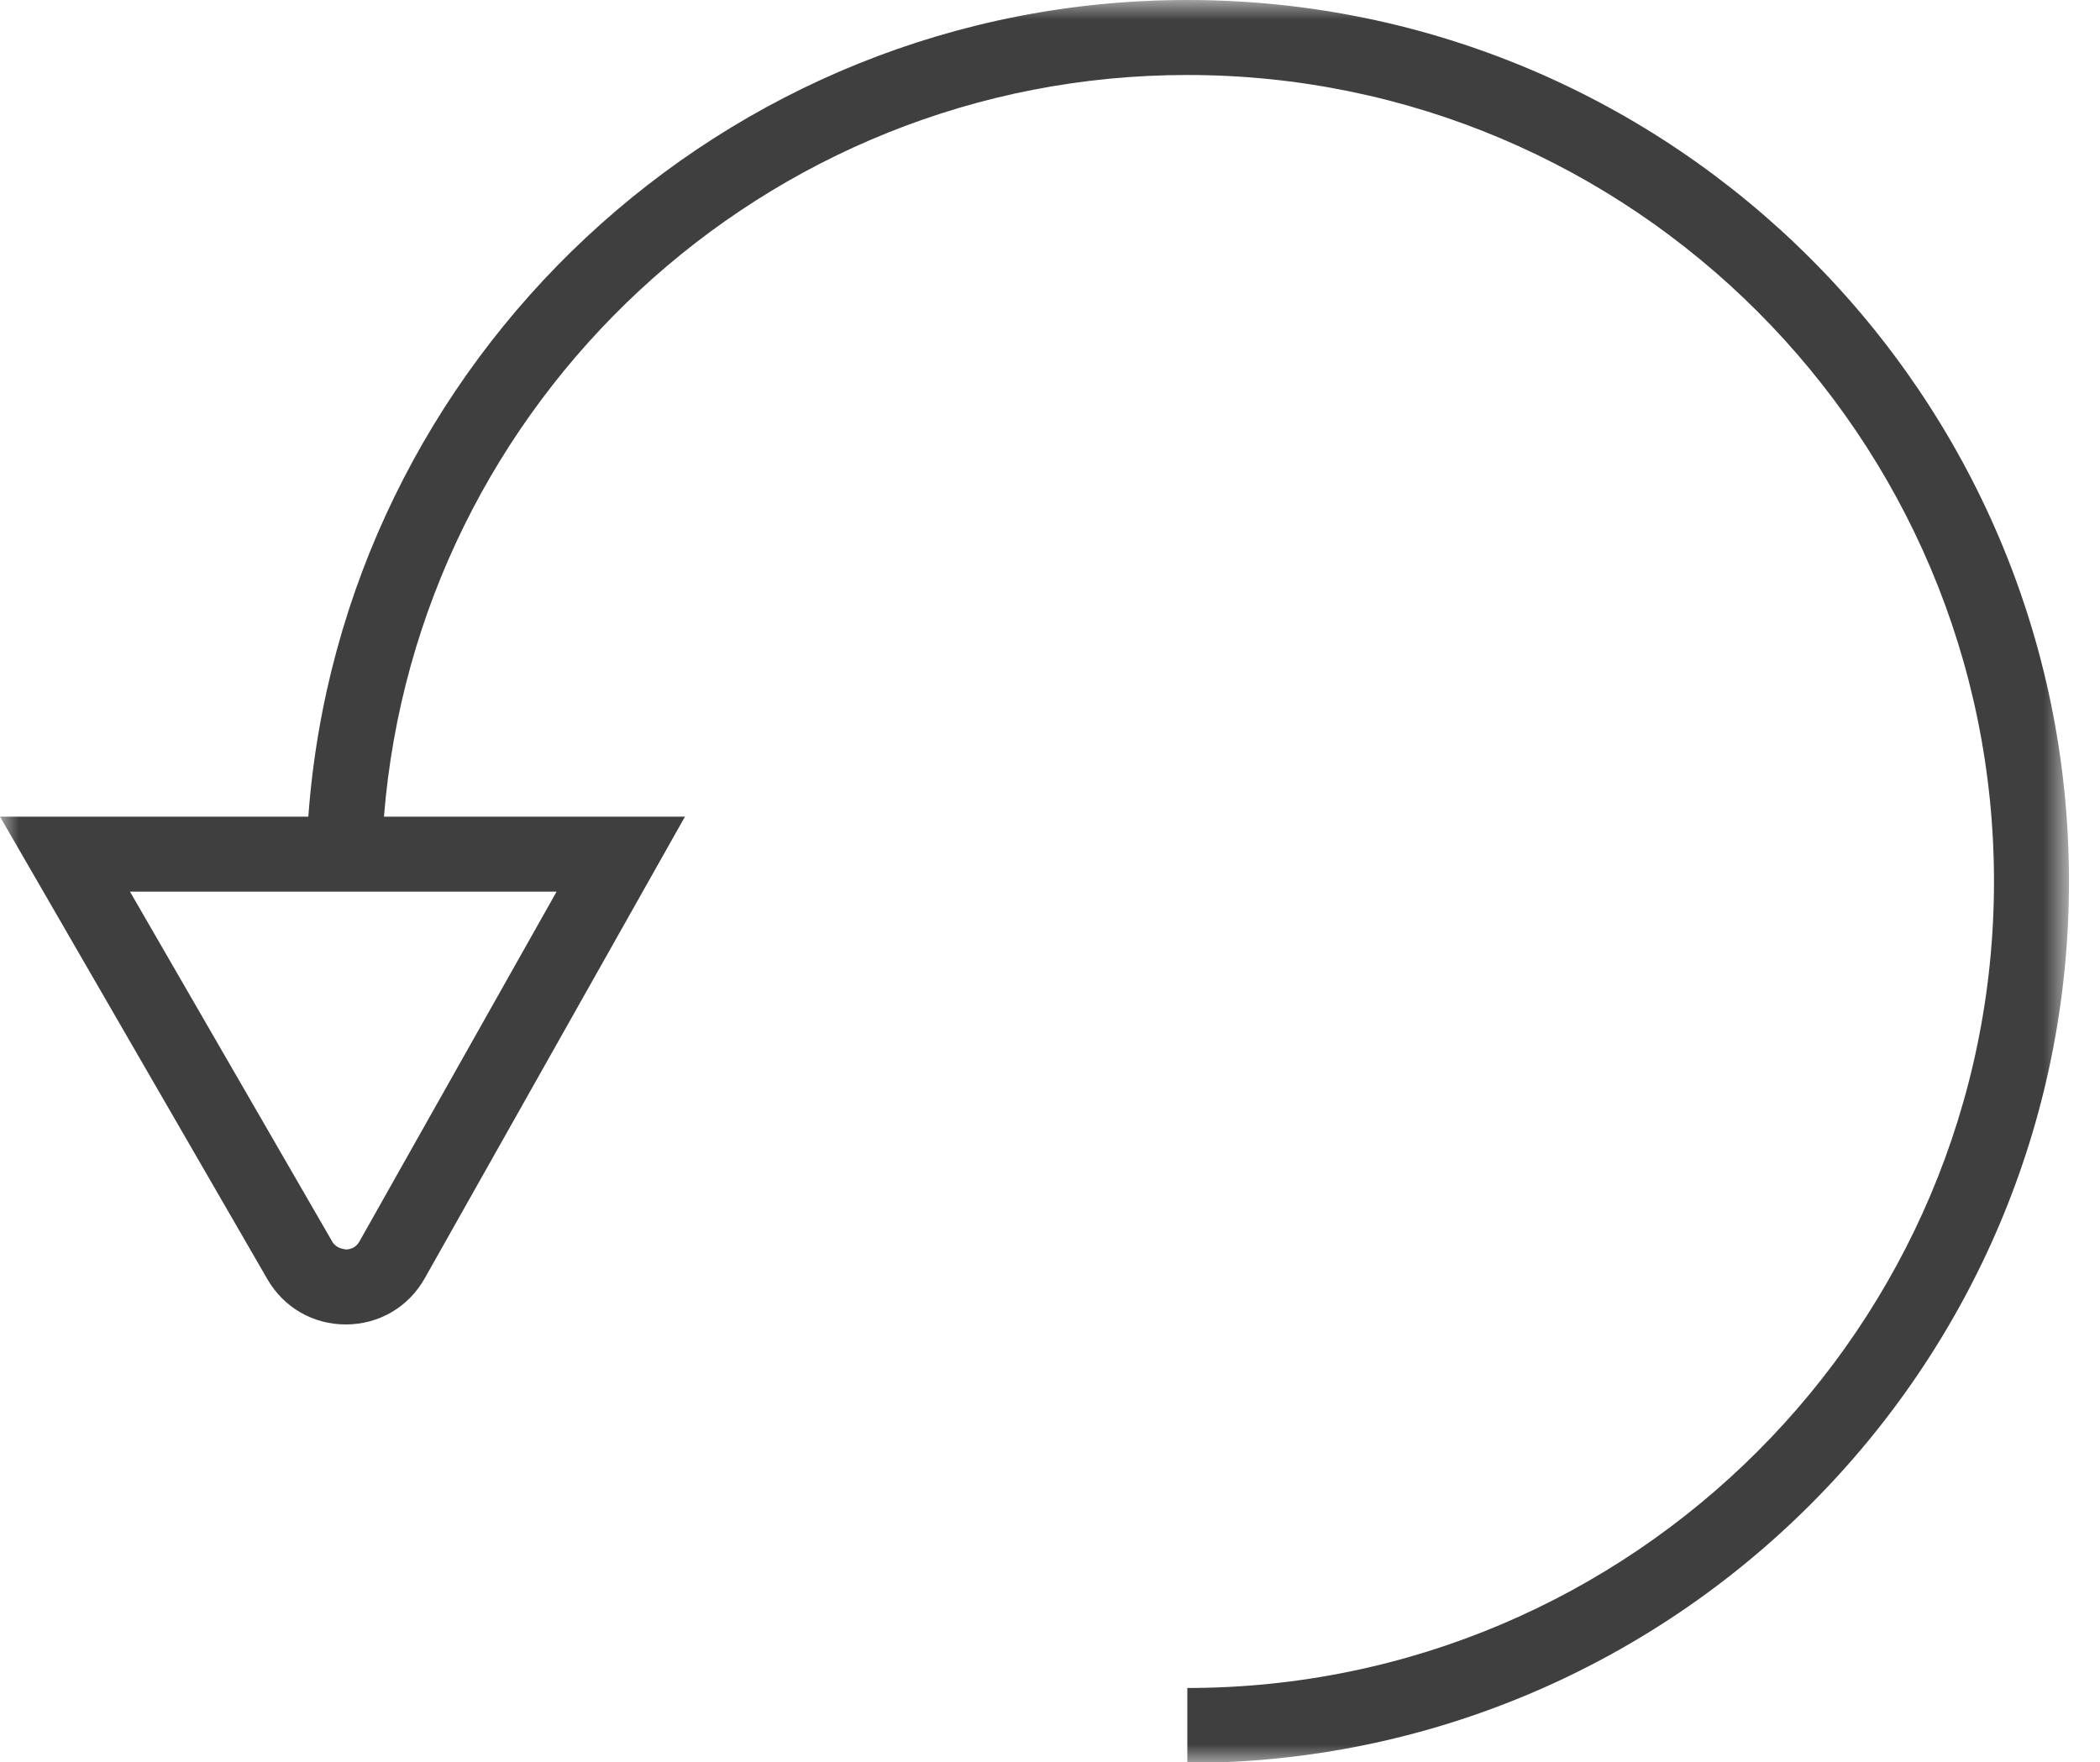 <?xml version="1.0" encoding="UTF-8"?>
<svg width="56px" height="47px" viewBox="0 0 56 47" version="1.1" xmlns="http://www.w3.org/2000/svg" xmlns:xlink="http://www.w3.org/1999/xlink">
    <!-- Generator: Sketch 52.6 (67491) - http://www.bohemiancoding.com/sketch -->
    <title>Group 3</title>
    <desc>Created with Sketch.</desc>
    <defs>
        <polygon id="path-1" points="0 0.979 55.173 0.979 55.173 48 0 48"></polygon>
    </defs>
    <g id="Page-1" stroke="none" stroke-width="1" fill="none" fill-rule="evenodd">
        <g id="IT-Sikkerhed" transform="translate(-309, -2184)">
            <g id="Group-33" transform="translate(191, 1952)">
                <g id="Group-6" transform="translate(118, 231)">
                    <g id="Group-3" transform="translate(0, 0.021)">
                        <mask id="mask-2" fill="white">
                            <use xlink:href="#path-1"></use>
                        </mask>
                        <g id="Clip-2"></g>
                        <path d="M9.584,34.092 C9.481,34.275 9.314,34.303 9.224,34.304 C9.165,34.291 8.967,34.279 8.861,34.096 L3.466,24.76 L14.843,24.76 L9.584,34.092 Z M31.662,0.979 C19.281,0.979 9.111,10.601 8.222,22.76 L0,22.76 L7.13,35.096 C7.567,35.853 8.348,36.304 9.221,36.304 L9.235,36.304 C10.113,36.299 10.895,35.839 11.326,35.074 L18.266,22.76 L10.239,22.76 C11.126,11.706 20.385,2.979 31.662,2.979 C43.523,2.979 53.173,12.628 53.173,24.489 C53.173,36.351 43.523,46 31.662,46 L31.662,48 C44.626,48 55.173,37.453 55.173,24.489 C55.173,11.526 44.626,0.979 31.662,0.979 Z" id="Fill-1" fill="#3F3F3F" mask="url(#mask-2)"></path>
                    </g>
                </g>
            </g>
        </g>
    </g>
</svg>